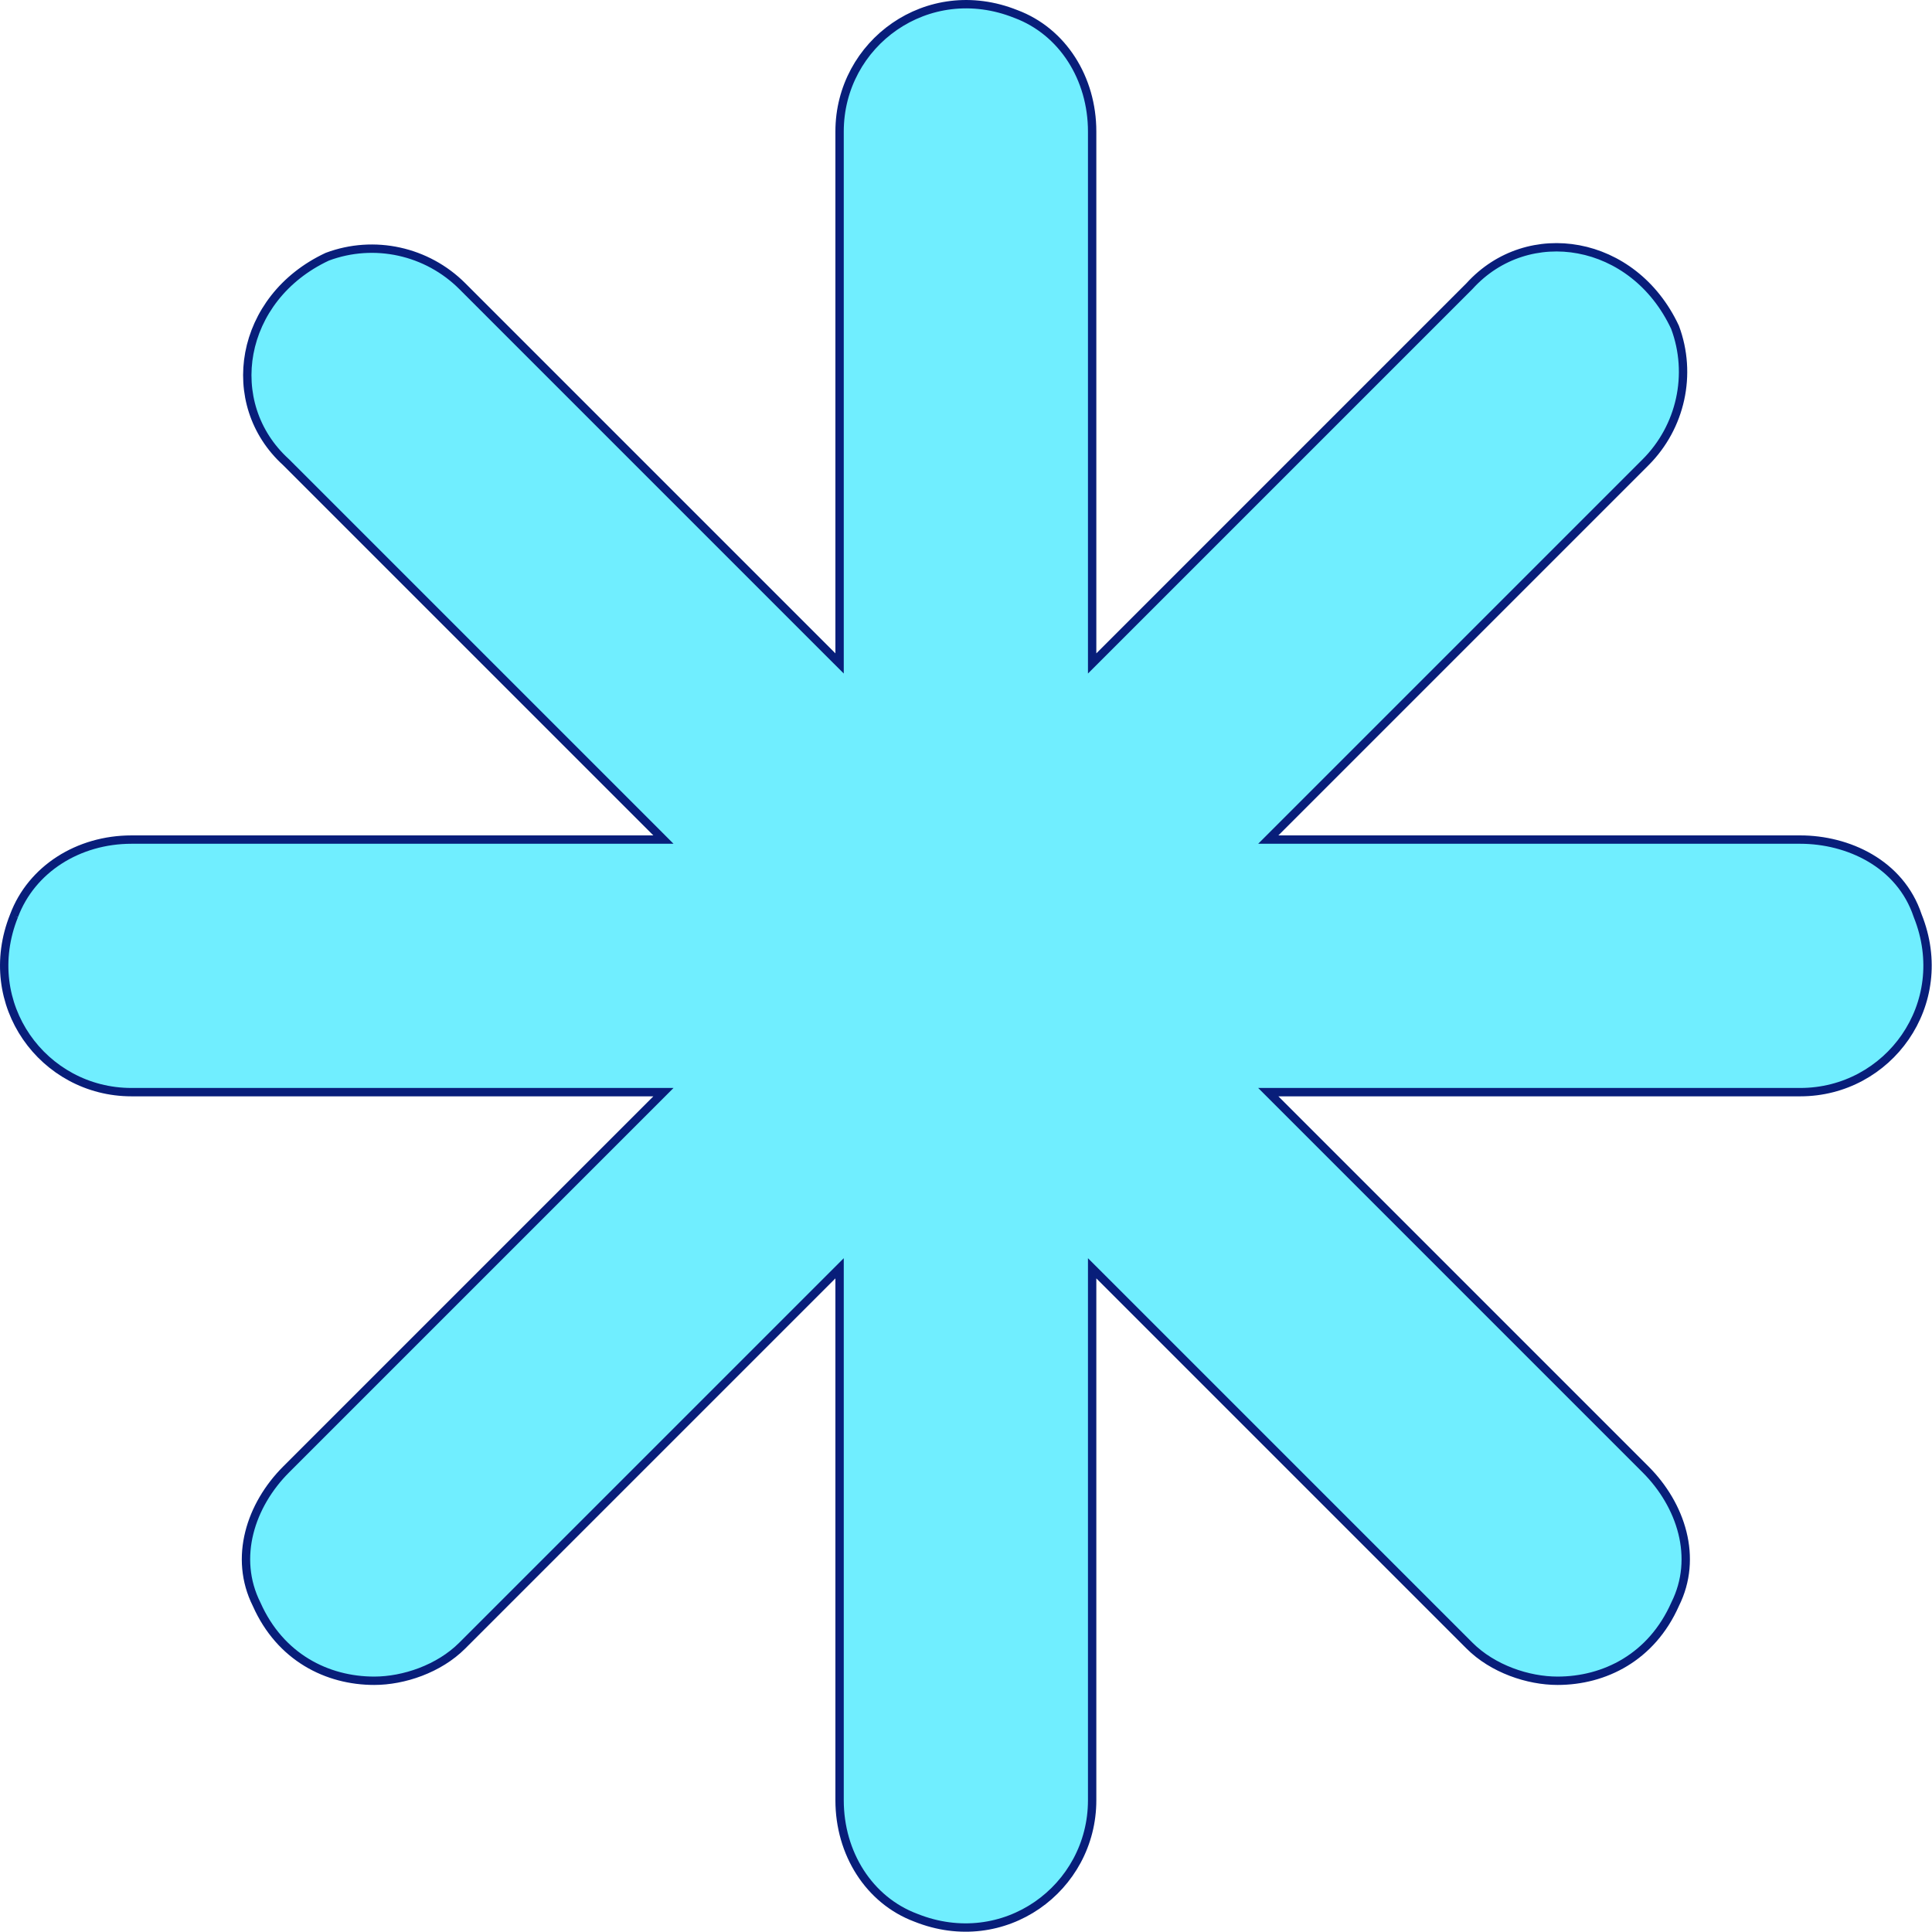 <?xml version="1.0" encoding="UTF-8"?> <svg xmlns="http://www.w3.org/2000/svg" width="231" height="231" viewBox="0 0 231 231" fill="none"> <path d="M152.496 99.531L151.642 100.385H152.85H215.247C220.918 100.385 227.197 103.218 229.283 109.475L229.288 109.489L229.293 109.502C233.512 120.048 225.786 130.583 215.247 130.583H152.85H151.642L152.496 131.437L196.754 175.695C201.007 179.948 203.065 186.252 200.288 191.805L200.283 191.816L200.279 191.826C197.466 198.154 191.856 200.961 186.225 200.961C182.708 200.961 178.489 199.549 175.695 196.754L131.437 152.496L130.583 151.643V152.85V215.247C130.583 225.786 120.048 233.512 109.502 229.293L109.502 229.293L109.492 229.289C103.909 227.196 100.385 221.597 100.385 215.247V152.85V151.643L99.531 152.496L55.273 196.754C52.478 199.549 48.26 200.961 44.743 200.961C39.111 200.961 33.501 198.154 30.689 191.826L30.684 191.816L30.679 191.805C27.902 186.252 29.961 179.948 34.213 175.695L78.472 131.437L79.325 130.583H78.118H15.721C5.182 130.583 -2.544 120.048 1.675 109.502L1.675 109.503L1.678 109.492C3.772 103.909 9.371 100.385 15.721 100.385H78.118H79.325L78.472 99.531L34.213 55.273L34.205 55.264L34.196 55.256C26.515 48.274 28.549 35.646 39.133 30.694C44.747 28.596 51.062 30.002 55.273 34.213L99.531 78.472L100.385 79.325V78.118V15.721C100.385 5.182 110.92 -2.544 121.465 1.675L121.465 1.675L121.476 1.678C127.059 3.772 130.583 9.371 130.583 15.721V78.118V79.325L131.437 78.472L175.695 34.213L175.703 34.205L175.711 34.196C182.694 26.515 195.322 28.549 200.274 39.133C202.372 44.747 200.966 51.062 196.754 55.273L152.496 99.531Z" fill="#70EEFF" stroke="#081E7A"></path> </svg> 
